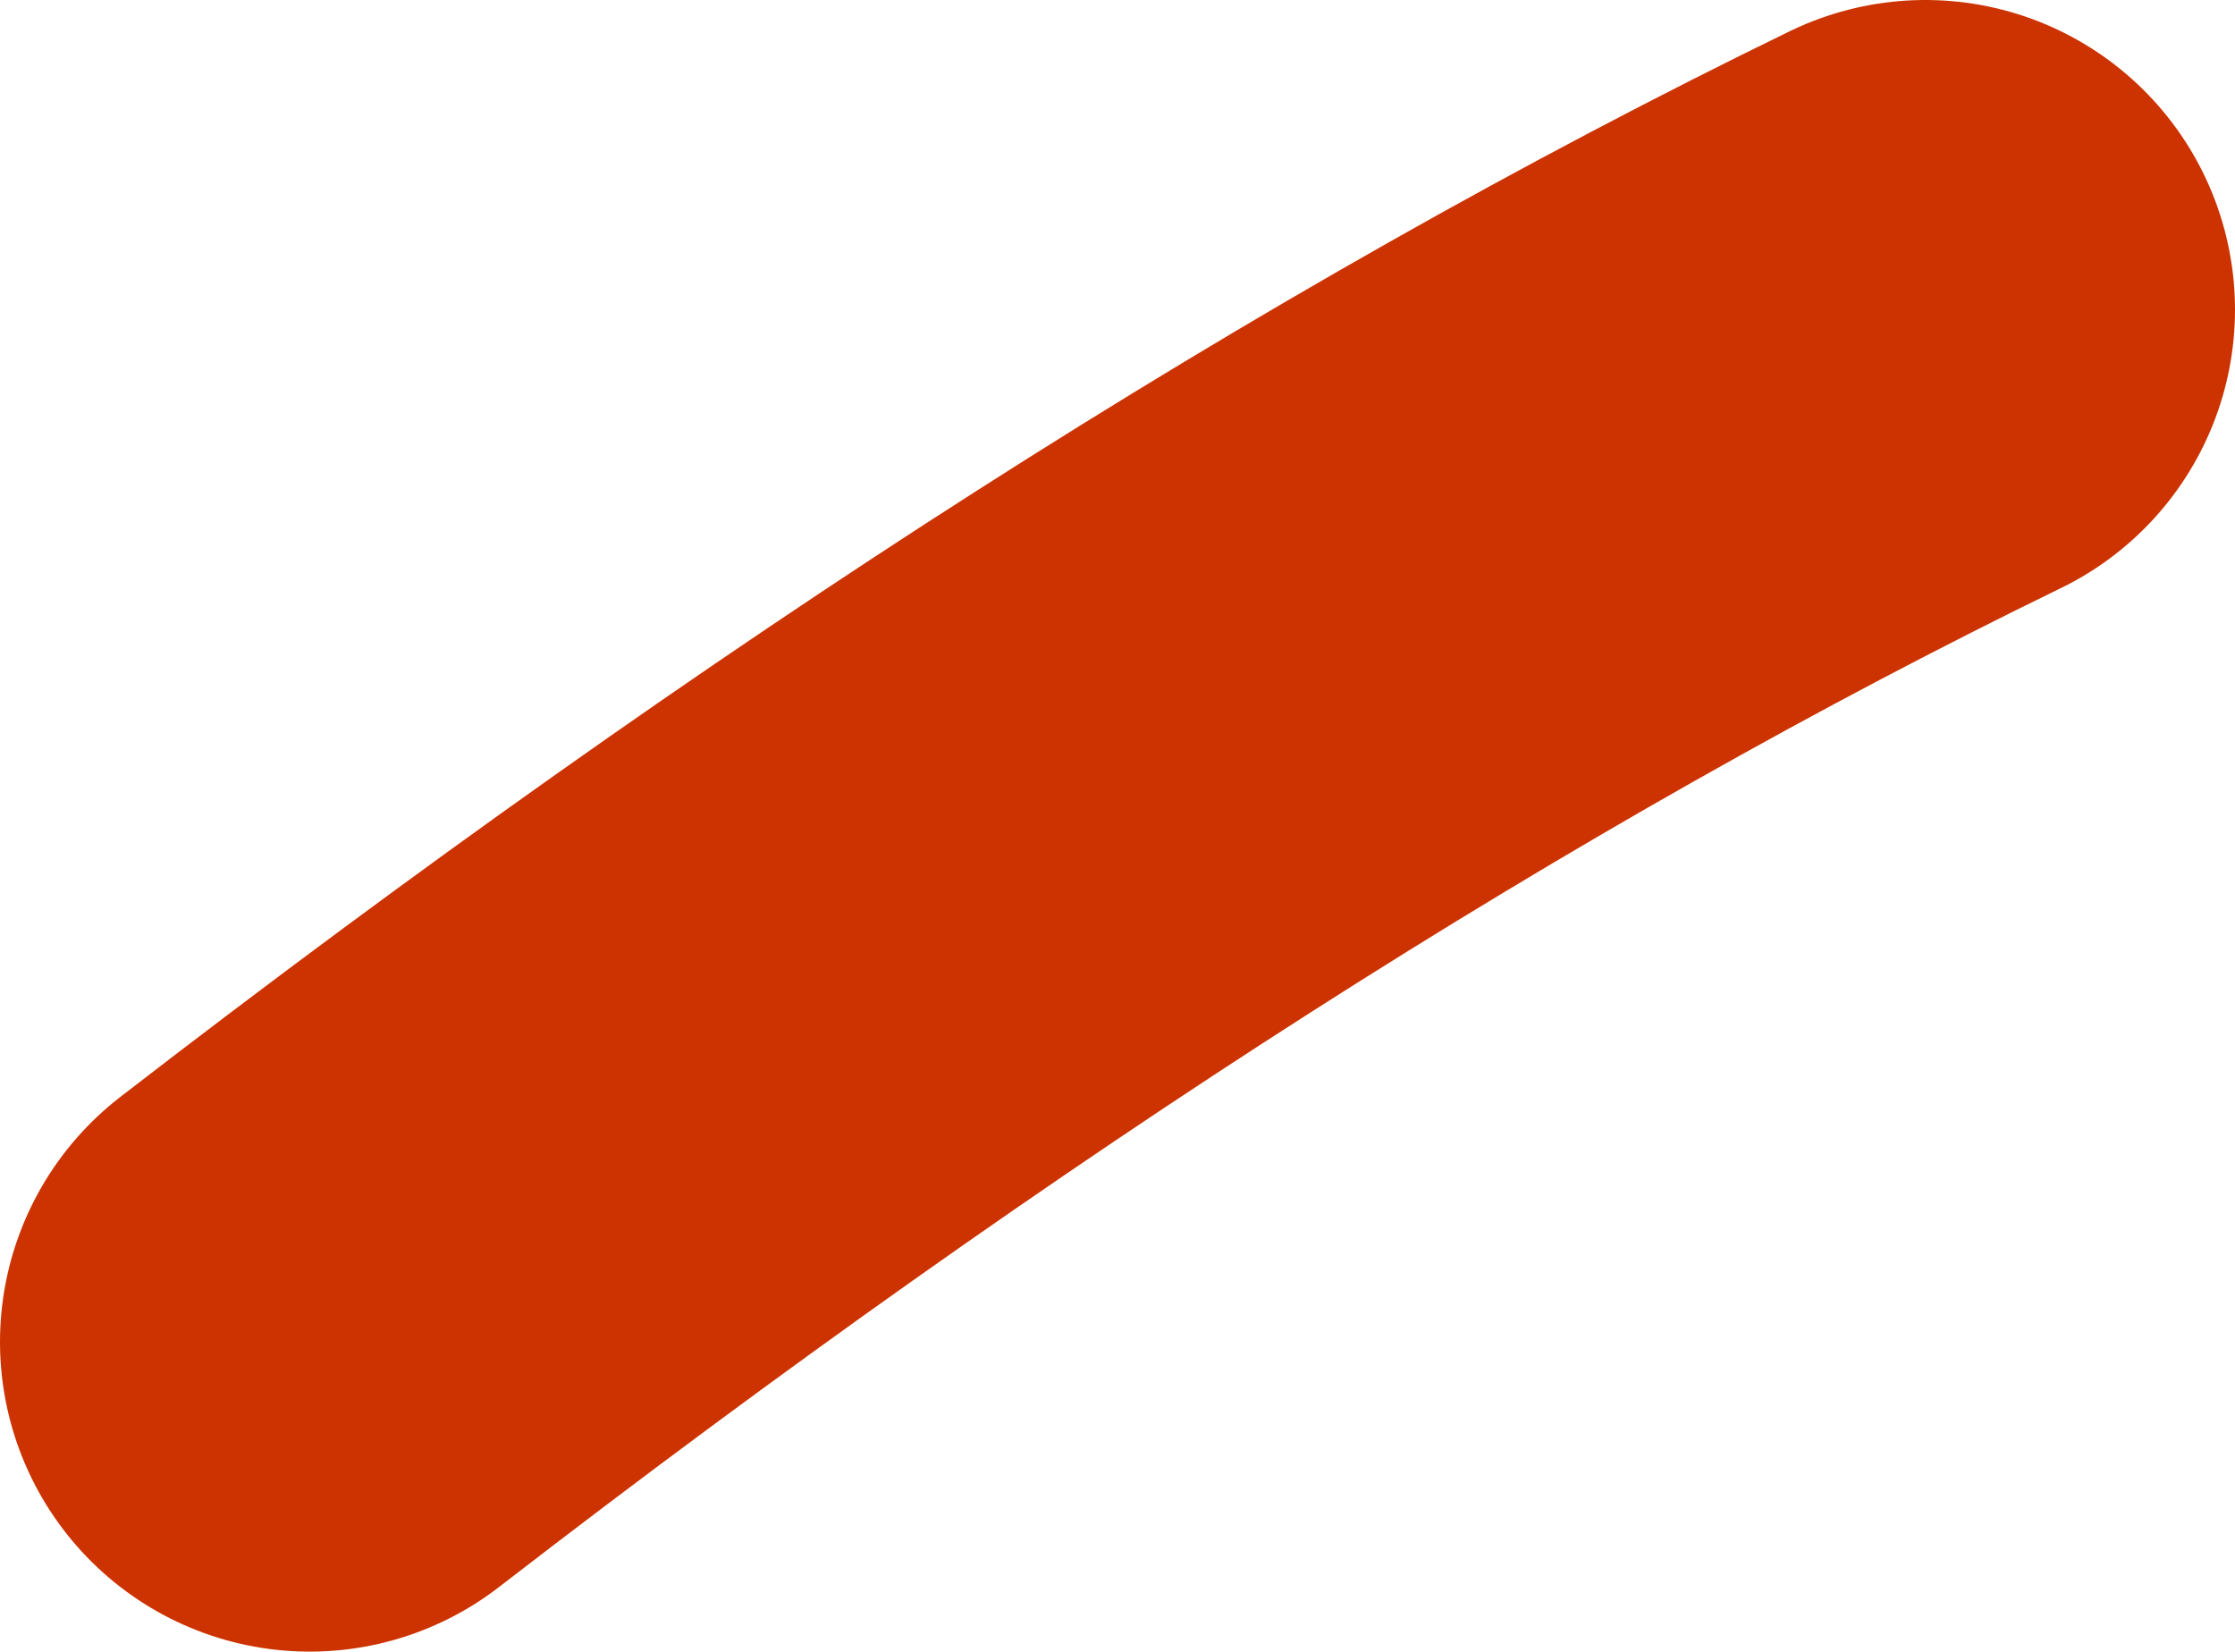 <?xml version="1.0" encoding="UTF-8" standalone="no"?>
<svg xmlns:xlink="http://www.w3.org/1999/xlink" height="16.0px" width="21.65px" xmlns="http://www.w3.org/2000/svg">
  <g transform="matrix(1.0, 0.0, 0.0, 1.0, -277.2, -158.85)">
    <path d="M295.85 161.85 Q288.55 165.4 280.2 171.85" fill="none" stroke="#cc3300" stroke-linecap="round" stroke-linejoin="round" stroke-width="6.0"/>
  </g>
</svg>
